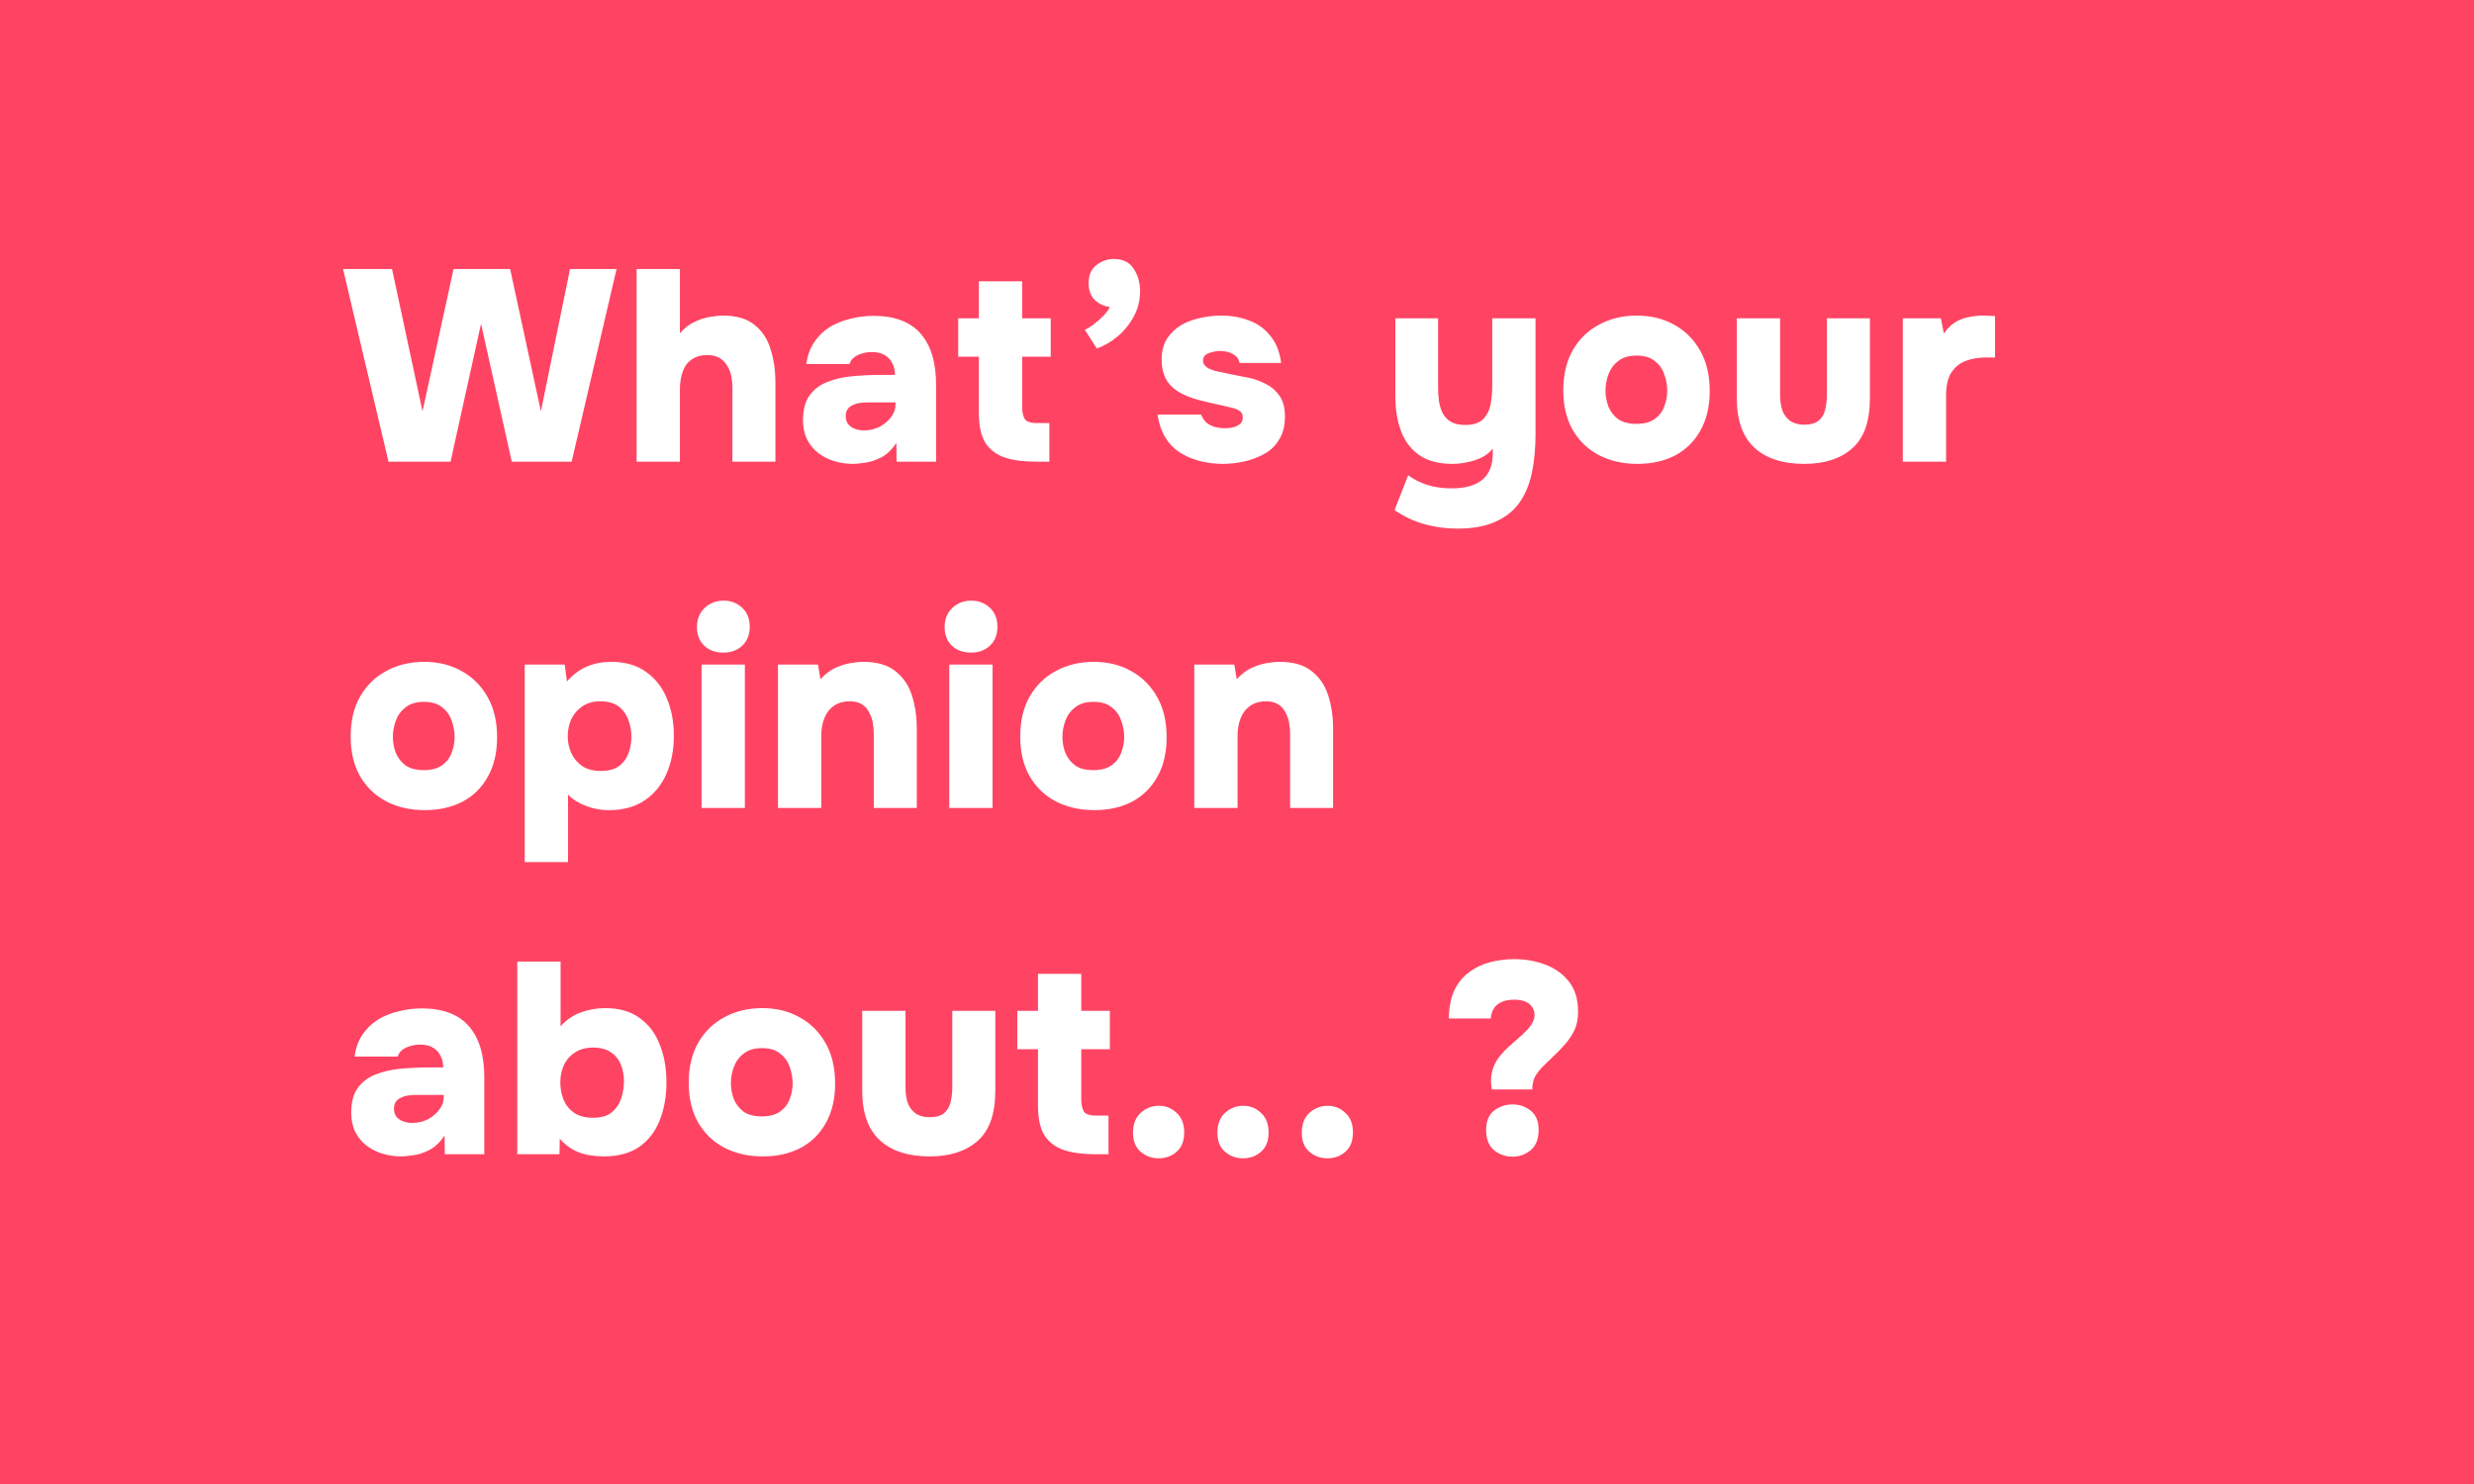<svg width="600" height="360" viewBox="0 0 600 360" fill="none" xmlns="http://www.w3.org/2000/svg">
<rect width="600" height="360" fill="#FF4463"/>
<path d="M94.22 112L83.198 65.272H95.078L102.47 99.79L109.994 65.272H123.722L131.18 99.79L138.242 65.272H149.528L138.638 112H124.118L116.66 78.538L109.268 112H94.22ZM154.395 112V65.272H164.889V80.848C165.901 79.66 167.045 78.758 168.321 78.142C169.597 77.526 170.851 77.108 172.083 76.888C173.359 76.668 174.459 76.558 175.383 76.558C178.595 76.558 181.125 77.306 182.973 78.802C184.821 80.254 186.119 82.212 186.867 84.676C187.659 87.14 188.055 89.846 188.055 92.794V112H177.627V93.916C177.627 93.08 177.539 92.2 177.363 91.276C177.187 90.352 176.857 89.516 176.373 88.768C175.933 87.976 175.317 87.338 174.525 86.854C173.733 86.37 172.699 86.128 171.423 86.128C170.235 86.128 169.201 86.37 168.321 86.854C167.485 87.294 166.803 87.91 166.275 88.702C165.791 89.494 165.439 90.396 165.219 91.408C164.999 92.376 164.889 93.366 164.889 94.378V112H154.395ZM206.956 112.528C205.328 112.528 203.788 112.308 202.336 111.868C200.884 111.428 199.586 110.768 198.442 109.888C197.298 109.008 196.396 107.908 195.736 106.588C195.076 105.268 194.746 103.728 194.746 101.968C194.746 99.46 195.252 97.48 196.264 96.028C197.32 94.532 198.728 93.432 200.488 92.728C202.292 91.98 204.338 91.496 206.626 91.276C208.914 91.056 211.29 90.946 213.754 90.946H217.054C217.054 89.846 216.834 88.9 216.394 88.108C215.998 87.272 215.382 86.612 214.546 86.128C213.71 85.644 212.676 85.402 211.444 85.402C210.564 85.402 209.728 85.534 208.936 85.798C208.188 86.018 207.55 86.348 207.022 86.788C206.538 87.184 206.208 87.69 206.032 88.306H195.538C195.846 86.238 196.484 84.478 197.452 83.026C198.464 81.53 199.696 80.32 201.148 79.396C202.644 78.472 204.316 77.79 206.164 77.35C208.012 76.866 209.904 76.624 211.84 76.624C216.944 76.624 220.75 78.054 223.258 80.914C225.766 83.774 227.02 87.91 227.02 93.322V112H217.45L217.384 107.446C216.284 109.118 215.03 110.306 213.622 111.01C212.214 111.714 210.894 112.132 209.662 112.264C208.43 112.44 207.528 112.528 206.956 112.528ZM209.596 104.41C210.916 104.41 212.148 104.124 213.292 103.552C214.436 102.936 215.36 102.166 216.064 101.242C216.812 100.274 217.186 99.24 217.186 98.14V97.612H210.718C210.014 97.612 209.31 97.656 208.606 97.744C207.946 97.832 207.352 98.008 206.824 98.272C206.296 98.492 205.878 98.822 205.57 99.262C205.262 99.702 205.108 100.274 205.108 100.978C205.108 101.726 205.306 102.364 205.702 102.892C206.098 103.376 206.626 103.75 207.286 104.014C207.99 104.278 208.76 104.41 209.596 104.41ZM251.325 112C248.333 112 245.803 111.67 243.735 111.01C241.667 110.306 240.083 109.118 238.983 107.446C237.927 105.73 237.399 103.332 237.399 100.252V86.524H232.383V77.218H237.399V68.242H247.893V77.218H254.823V86.524H247.893V98.734C247.893 99.878 248.091 100.824 248.487 101.572C248.883 102.276 249.895 102.628 251.523 102.628H254.493V112H251.325ZM265.995 84.544L263.091 79.99C263.751 79.726 264.499 79.264 265.335 78.604C266.215 77.944 267.007 77.24 267.711 76.492C268.459 75.7 268.943 75.018 269.163 74.446C267.799 74.314 266.589 73.764 265.533 72.796C264.521 71.828 264.015 70.464 264.015 68.704C264.015 66.768 264.631 65.316 265.863 64.348C267.139 63.336 268.569 62.83 270.153 62.83C272.309 62.83 273.893 63.6 274.905 65.14C275.961 66.68 276.489 68.506 276.489 70.618C276.489 72.906 275.961 74.996 274.905 76.888C273.893 78.736 272.595 80.32 271.011 81.64C269.427 82.96 267.755 83.928 265.995 84.544ZM296.513 112.528C294.841 112.528 293.125 112.33 291.365 111.934C289.649 111.538 288.043 110.9 286.547 110.02C285.051 109.14 283.797 107.93 282.785 106.39C281.773 104.85 281.091 102.914 280.739 100.582H291.299C291.563 101.286 291.959 101.902 292.487 102.43C293.059 102.914 293.741 103.288 294.533 103.552C295.369 103.772 296.205 103.882 297.041 103.882C297.613 103.882 298.163 103.838 298.691 103.75C299.219 103.662 299.681 103.508 300.077 103.288C300.517 103.068 300.847 102.804 301.067 102.496C301.287 102.144 301.397 101.726 301.397 101.242C301.397 100.538 301.155 100.032 300.671 99.724C300.231 99.372 299.593 99.108 298.757 98.932C297.965 98.712 297.041 98.492 295.985 98.272C294.269 97.92 292.421 97.48 290.441 96.952C288.505 96.424 286.855 95.72 285.491 94.84C284.831 94.4 284.259 93.916 283.775 93.388C283.291 92.816 282.895 92.222 282.587 91.606C282.323 90.946 282.103 90.264 281.927 89.56C281.795 88.812 281.729 88.02 281.729 87.184C281.729 85.248 282.147 83.598 282.983 82.234C283.863 80.87 284.985 79.77 286.349 78.934C287.757 78.098 289.319 77.504 291.035 77.152C292.751 76.756 294.467 76.558 296.183 76.558C298.603 76.558 300.847 76.954 302.915 77.746C304.983 78.494 306.699 79.726 308.063 81.442C309.471 83.114 310.351 85.314 310.703 88.042H300.605C300.473 87.162 299.967 86.458 299.087 85.93C298.207 85.402 297.107 85.138 295.787 85.138C295.303 85.138 294.819 85.204 294.335 85.336C293.851 85.424 293.411 85.556 293.015 85.732C292.663 85.864 292.355 86.084 292.091 86.392C291.871 86.7 291.761 87.074 291.761 87.514C291.761 87.822 291.849 88.13 292.025 88.438C292.245 88.746 292.553 89.032 292.949 89.296C293.389 89.516 293.939 89.736 294.599 89.956C296.095 90.264 297.547 90.572 298.955 90.88C300.363 91.144 301.705 91.408 302.981 91.672C304.389 91.98 305.753 92.486 307.073 93.19C308.393 93.85 309.471 94.796 310.307 96.028C311.187 97.26 311.627 98.932 311.627 101.044C311.627 103.244 311.165 105.092 310.241 106.588C309.361 108.084 308.173 109.25 306.677 110.086C305.181 110.922 303.553 111.538 301.793 111.934C300.033 112.33 298.273 112.528 296.513 112.528ZM353.458 128.236C350.774 128.236 348.134 127.884 345.538 127.18C342.986 126.476 340.544 125.332 338.212 123.748L341.512 115.3C342.832 116.268 344.35 117.038 346.066 117.61C347.826 118.182 349.828 118.468 352.072 118.468C355.372 118.468 357.858 117.764 359.53 116.356C361.202 114.948 362.038 112.792 362.038 109.888V108.832C361.29 109.756 360.366 110.482 359.266 111.01C358.166 111.538 357.022 111.912 355.834 112.132C354.646 112.396 353.458 112.528 352.27 112.528C348.926 112.528 346.242 111.824 344.218 110.416C342.194 109.008 340.72 107.072 339.796 104.608C338.872 102.144 338.41 99.372 338.41 96.292V77.218H348.772V94.246C348.772 95.214 348.838 96.204 348.97 97.216C349.102 98.228 349.388 99.196 349.828 100.12C350.268 101 350.928 101.726 351.808 102.298C352.732 102.826 353.92 103.09 355.372 103.09C357.352 103.09 358.804 102.606 359.728 101.638C360.652 100.67 361.246 99.482 361.51 98.074C361.774 96.622 361.906 95.17 361.906 93.718V77.218H372.4V105.334C372.4 108.722 372.114 111.802 371.542 114.574C370.97 117.39 369.98 119.81 368.572 121.834C367.164 123.858 365.228 125.42 362.764 126.52C360.3 127.664 357.198 128.236 353.458 128.236ZM397.087 112.528C393.611 112.528 390.509 111.824 387.781 110.416C385.097 109.008 382.985 106.984 381.445 104.344C379.905 101.66 379.135 98.448 379.135 94.708C379.135 90.88 379.905 87.624 381.445 84.94C383.029 82.212 385.163 80.144 387.847 78.736C390.531 77.284 393.567 76.558 396.955 76.558C400.387 76.558 403.423 77.306 406.063 78.802C408.703 80.254 410.793 82.344 412.333 85.072C413.873 87.756 414.643 91.012 414.643 94.84C414.643 98.58 413.895 101.77 412.399 104.41C410.947 107.05 408.901 109.074 406.261 110.482C403.621 111.846 400.563 112.528 397.087 112.528ZM396.889 102.826C398.737 102.826 400.211 102.43 401.311 101.638C402.411 100.846 403.181 99.834 403.621 98.602C404.105 97.37 404.347 96.094 404.347 94.774C404.347 93.454 404.105 92.134 403.621 90.814C403.181 89.494 402.411 88.416 401.311 87.58C400.255 86.7 398.781 86.26 396.889 86.26C395.041 86.26 393.567 86.7 392.467 87.58C391.367 88.416 390.575 89.494 390.091 90.814C389.607 92.09 389.365 93.41 389.365 94.774C389.365 96.094 389.607 97.392 390.091 98.668C390.619 99.9 391.411 100.912 392.467 101.704C393.567 102.452 395.041 102.826 396.889 102.826ZM437.586 112.528C432.35 112.528 428.302 111.208 425.442 108.568C422.626 105.928 421.218 101.946 421.218 96.622V77.218H431.712V95.83C431.712 97.194 431.888 98.426 432.24 99.526C432.636 100.582 433.274 101.44 434.154 102.1C435.034 102.716 436.178 103.024 437.586 103.024C439.17 103.024 440.358 102.672 441.15 101.968C441.942 101.264 442.448 100.362 442.668 99.262C442.932 98.118 443.064 96.974 443.064 95.83V77.218H453.492V96.622C453.492 102.21 452.062 106.258 449.202 108.766C446.386 111.274 442.514 112.528 437.586 112.528ZM461.47 112V77.218H470.71L471.436 80.914C472.316 79.638 473.284 78.692 474.34 78.076C475.44 77.46 476.54 77.064 477.64 76.888C478.784 76.668 479.884 76.558 480.94 76.558C481.6 76.558 482.194 76.58 482.722 76.624C483.294 76.624 483.668 76.646 483.844 76.69V86.722H481.666C479.818 86.722 478.146 87.008 476.65 87.58C475.198 88.152 474.054 89.098 473.218 90.418C472.382 91.738 471.964 93.586 471.964 95.962V112H461.47ZM102.998 196.528C99.522 196.528 96.42 195.824 93.692 194.416C91.008 193.008 88.896 190.984 87.356 188.344C85.816 185.66 85.046 182.448 85.046 178.708C85.046 174.88 85.816 171.624 87.356 168.94C88.94 166.212 91.074 164.144 93.758 162.736C96.442 161.284 99.478 160.558 102.866 160.558C106.298 160.558 109.334 161.306 111.974 162.802C114.614 164.254 116.704 166.344 118.244 169.072C119.784 171.756 120.554 175.012 120.554 178.84C120.554 182.58 119.806 185.77 118.31 188.41C116.858 191.05 114.812 193.074 112.172 194.482C109.532 195.846 106.474 196.528 102.998 196.528ZM102.8 186.826C104.648 186.826 106.122 186.43 107.222 185.638C108.322 184.846 109.092 183.834 109.532 182.602C110.016 181.37 110.258 180.094 110.258 178.774C110.258 177.454 110.016 176.134 109.532 174.814C109.092 173.494 108.322 172.416 107.222 171.58C106.166 170.7 104.692 170.26 102.8 170.26C100.952 170.26 99.478 170.7 98.378 171.58C97.278 172.416 96.486 173.494 96.002 174.814C95.518 176.09 95.276 177.41 95.276 178.774C95.276 180.094 95.518 181.392 96.002 182.668C96.53 183.9 97.322 184.912 98.378 185.704C99.478 186.452 100.952 186.826 102.8 186.826ZM127.26 209.134V161.218H136.962L137.49 165.31C139.03 163.594 140.658 162.384 142.374 161.68C144.134 160.932 146.092 160.558 148.248 160.558C151.636 160.558 154.452 161.372 156.696 163C158.94 164.584 160.612 166.718 161.712 169.402C162.856 172.086 163.428 175.122 163.428 178.51C163.428 181.898 162.834 184.956 161.646 187.684C160.458 190.412 158.698 192.568 156.366 194.152C154.034 195.736 151.152 196.528 147.72 196.528C146.268 196.528 144.904 196.352 143.628 196C142.352 195.648 141.208 195.186 140.196 194.614C139.184 194.042 138.37 193.426 137.754 192.766V209.134H127.26ZM145.74 187.024C147.676 187.024 149.172 186.606 150.228 185.77C151.284 184.934 152.032 183.878 152.472 182.602C152.912 181.326 153.132 180.05 153.132 178.774C153.132 177.366 152.89 176.002 152.406 174.682C151.922 173.318 151.13 172.218 150.03 171.382C148.93 170.546 147.434 170.128 145.542 170.128C143.826 170.128 142.374 170.546 141.186 171.382C140.042 172.174 139.162 173.208 138.546 174.484C137.974 175.76 137.688 177.124 137.688 178.576C137.688 180.028 137.974 181.392 138.546 182.668C139.118 183.944 139.998 185 141.186 185.836C142.374 186.628 143.892 187.024 145.74 187.024ZM170.152 196V161.218H180.646V196H170.152ZM175.432 158.314C173.496 158.314 171.934 157.742 170.746 156.598C169.602 155.454 169.03 153.958 169.03 152.11C169.03 150.218 169.646 148.678 170.878 147.49C172.11 146.302 173.65 145.708 175.498 145.708C177.258 145.708 178.754 146.28 179.986 147.424C181.218 148.568 181.834 150.108 181.834 152.044C181.834 153.936 181.24 155.454 180.052 156.598C178.864 157.742 177.324 158.314 175.432 158.314ZM188.681 196V161.218H198.383L198.977 164.782C199.989 163.638 201.111 162.758 202.343 162.142C203.619 161.526 204.873 161.108 206.105 160.888C207.381 160.668 208.481 160.558 209.405 160.558C212.705 160.558 215.279 161.306 217.127 162.802C219.019 164.254 220.361 166.212 221.153 168.676C221.945 171.14 222.341 173.846 222.341 176.794V196H211.913V177.916C211.913 176.992 211.825 176.09 211.649 175.21C211.473 174.286 211.165 173.45 210.725 172.702C210.329 171.91 209.757 171.294 209.009 170.854C208.261 170.37 207.293 170.128 206.105 170.128C204.565 170.128 203.267 170.502 202.211 171.25C201.155 171.998 200.385 173.01 199.901 174.286C199.417 175.518 199.175 176.904 199.175 178.444V196H188.681ZM230.22 196V161.218H240.714V196H230.22ZM235.5 158.314C233.564 158.314 232.002 157.742 230.814 156.598C229.67 155.454 229.098 153.958 229.098 152.11C229.098 150.218 229.714 148.678 230.946 147.49C232.178 146.302 233.718 145.708 235.566 145.708C237.326 145.708 238.822 146.28 240.054 147.424C241.286 148.568 241.902 150.108 241.902 152.044C241.902 153.936 241.308 155.454 240.12 156.598C238.932 157.742 237.392 158.314 235.5 158.314ZM265.381 196.528C261.905 196.528 258.803 195.824 256.075 194.416C253.391 193.008 251.279 190.984 249.739 188.344C248.199 185.66 247.429 182.448 247.429 178.708C247.429 174.88 248.199 171.624 249.739 168.94C251.323 166.212 253.457 164.144 256.141 162.736C258.825 161.284 261.861 160.558 265.249 160.558C268.681 160.558 271.717 161.306 274.357 162.802C276.997 164.254 279.087 166.344 280.627 169.072C282.167 171.756 282.937 175.012 282.937 178.84C282.937 182.58 282.189 185.77 280.693 188.41C279.241 191.05 277.195 193.074 274.555 194.482C271.915 195.846 268.857 196.528 265.381 196.528ZM265.183 186.826C267.031 186.826 268.505 186.43 269.605 185.638C270.705 184.846 271.475 183.834 271.915 182.602C272.399 181.37 272.641 180.094 272.641 178.774C272.641 177.454 272.399 176.134 271.915 174.814C271.475 173.494 270.705 172.416 269.605 171.58C268.549 170.7 267.075 170.26 265.183 170.26C263.335 170.26 261.861 170.7 260.761 171.58C259.661 172.416 258.869 173.494 258.385 174.814C257.901 176.09 257.659 177.41 257.659 178.774C257.659 180.094 257.901 181.392 258.385 182.668C258.913 183.9 259.705 184.912 260.761 185.704C261.861 186.452 263.335 186.826 265.183 186.826ZM289.643 196V161.218H299.345L299.939 164.782C300.951 163.638 302.073 162.758 303.305 162.142C304.581 161.526 305.835 161.108 307.067 160.888C308.343 160.668 309.443 160.558 310.367 160.558C313.667 160.558 316.241 161.306 318.089 162.802C319.981 164.254 321.323 166.212 322.115 168.676C322.907 171.14 323.303 173.846 323.303 176.794V196H312.875V177.916C312.875 176.992 312.787 176.09 312.611 175.21C312.435 174.286 312.127 173.45 311.687 172.702C311.291 171.91 310.719 171.294 309.971 170.854C309.223 170.37 308.255 170.128 307.067 170.128C305.527 170.128 304.229 170.502 303.173 171.25C302.117 171.998 301.347 173.01 300.863 174.286C300.379 175.518 300.137 176.904 300.137 178.444V196H289.643ZM97.388 280.528C95.76 280.528 94.22 280.308 92.768 279.868C91.316 279.428 90.018 278.768 88.874 277.888C87.73 277.008 86.828 275.908 86.168 274.588C85.508 273.268 85.178 271.728 85.178 269.968C85.178 267.46 85.684 265.48 86.696 264.028C87.752 262.532 89.16 261.432 90.92 260.728C92.724 259.98 94.77 259.496 97.058 259.276C99.346 259.056 101.722 258.946 104.186 258.946H107.486C107.486 257.846 107.266 256.9 106.826 256.108C106.43 255.272 105.814 254.612 104.978 254.128C104.142 253.644 103.108 253.402 101.876 253.402C100.996 253.402 100.16 253.534 99.368 253.798C98.62 254.018 97.982 254.348 97.454 254.788C96.97 255.184 96.64 255.69 96.464 256.306H85.97C86.278 254.238 86.916 252.478 87.884 251.026C88.896 249.53 90.128 248.32 91.58 247.396C93.076 246.472 94.748 245.79 96.596 245.35C98.444 244.866 100.336 244.624 102.272 244.624C107.376 244.624 111.182 246.054 113.69 248.914C116.198 251.774 117.452 255.91 117.452 261.322V280H107.882L107.816 275.446C106.716 277.118 105.462 278.306 104.054 279.01C102.646 279.714 101.326 280.132 100.094 280.264C98.862 280.44 97.96 280.528 97.388 280.528ZM100.028 272.41C101.348 272.41 102.58 272.124 103.724 271.552C104.868 270.936 105.792 270.166 106.496 269.242C107.244 268.274 107.618 267.24 107.618 266.14V265.612H101.15C100.446 265.612 99.742 265.656 99.038 265.744C98.378 265.832 97.784 266.008 97.256 266.272C96.728 266.492 96.31 266.822 96.002 267.262C95.694 267.702 95.54 268.274 95.54 268.978C95.54 269.726 95.738 270.364 96.134 270.892C96.53 271.376 97.058 271.75 97.718 272.014C98.422 272.278 99.192 272.41 100.028 272.41ZM146.378 280.528C145.41 280.528 144.31 280.44 143.078 280.264C141.846 280.088 140.592 279.692 139.316 279.076C138.084 278.46 136.896 277.514 135.752 276.238L135.686 280H125.456V233.272H135.95V248.98C137.314 247.44 138.942 246.318 140.834 245.614C142.726 244.91 144.706 244.558 146.774 244.558C150.162 244.558 152.934 245.35 155.09 246.934C157.29 248.474 158.918 250.608 159.974 253.336C161.074 256.02 161.624 259.1 161.624 262.576C161.624 266.008 161.074 269.088 159.974 271.816C158.918 274.5 157.268 276.634 155.024 278.218C152.78 279.758 149.898 280.528 146.378 280.528ZM143.804 271.156C145.784 271.156 147.302 270.716 148.358 269.836C149.458 268.912 150.228 267.768 150.668 266.404C151.108 265.04 151.328 263.654 151.328 262.246C151.328 260.882 151.086 259.584 150.602 258.352C150.118 257.076 149.326 256.064 148.226 255.316C147.126 254.524 145.652 254.128 143.804 254.128C142.088 254.128 140.636 254.524 139.448 255.316C138.26 256.064 137.358 257.098 136.742 258.418C136.17 259.694 135.884 261.08 135.884 262.576C135.884 264.072 136.148 265.48 136.676 266.8C137.248 268.12 138.106 269.176 139.25 269.968C140.438 270.76 141.956 271.156 143.804 271.156ZM184.98 280.528C181.504 280.528 178.402 279.824 175.674 278.416C172.99 277.008 170.878 274.984 169.338 272.344C167.798 269.66 167.028 266.448 167.028 262.708C167.028 258.88 167.798 255.624 169.338 252.94C170.922 250.212 173.056 248.144 175.74 246.736C178.424 245.284 181.46 244.558 184.848 244.558C188.28 244.558 191.316 245.306 193.956 246.802C196.596 248.254 198.686 250.344 200.226 253.072C201.766 255.756 202.536 259.012 202.536 262.84C202.536 266.58 201.788 269.77 200.292 272.41C198.84 275.05 196.794 277.074 194.154 278.482C191.514 279.846 188.456 280.528 184.98 280.528ZM184.782 270.826C186.63 270.826 188.104 270.43 189.204 269.638C190.304 268.846 191.074 267.834 191.514 266.602C191.998 265.37 192.24 264.094 192.24 262.774C192.24 261.454 191.998 260.134 191.514 258.814C191.074 257.494 190.304 256.416 189.204 255.58C188.148 254.7 186.674 254.26 184.782 254.26C182.934 254.26 181.46 254.7 180.36 255.58C179.26 256.416 178.468 257.494 177.984 258.814C177.5 260.09 177.258 261.41 177.258 262.774C177.258 264.094 177.5 265.392 177.984 266.668C178.512 267.9 179.304 268.912 180.36 269.704C181.46 270.452 182.934 270.826 184.782 270.826ZM225.478 280.528C220.242 280.528 216.194 279.208 213.334 276.568C210.518 273.928 209.11 269.946 209.11 264.622V245.218H219.604V263.83C219.604 265.194 219.78 266.426 220.132 267.526C220.528 268.582 221.166 269.44 222.046 270.1C222.926 270.716 224.07 271.024 225.478 271.024C227.062 271.024 228.25 270.672 229.042 269.968C229.834 269.264 230.34 268.362 230.56 267.262C230.824 266.118 230.956 264.974 230.956 263.83V245.218H241.384V264.622C241.384 270.21 239.954 274.258 237.094 276.766C234.278 279.274 230.406 280.528 225.478 280.528ZM265.665 280C262.673 280 260.143 279.67 258.075 279.01C256.007 278.306 254.423 277.118 253.323 275.446C252.267 273.73 251.739 271.332 251.739 268.252V254.524H246.723V245.218H251.739V236.242H262.233V245.218H269.163V254.524H262.233V266.734C262.233 267.878 262.431 268.824 262.827 269.572C263.223 270.276 264.235 270.628 265.863 270.628H268.833V280H265.665ZM280.992 280.99C279.32 280.99 277.868 280.462 276.636 279.406C275.404 278.35 274.788 276.81 274.788 274.786C274.788 272.718 275.404 271.112 276.636 269.968C277.912 268.824 279.386 268.252 281.058 268.252C282.73 268.252 284.16 268.824 285.348 269.968C286.58 271.068 287.196 272.652 287.196 274.72C287.196 276.788 286.58 278.35 285.348 279.406C284.16 280.462 282.708 280.99 280.992 280.99ZM301.455 280.99C299.783 280.99 298.331 280.462 297.099 279.406C295.867 278.35 295.251 276.81 295.251 274.786C295.251 272.718 295.867 271.112 297.099 269.968C298.375 268.824 299.849 268.252 301.521 268.252C303.193 268.252 304.623 268.824 305.811 269.968C307.043 271.068 307.659 272.652 307.659 274.72C307.659 276.788 307.043 278.35 305.811 279.406C304.623 280.462 303.171 280.99 301.455 280.99ZM321.917 280.99C320.245 280.99 318.793 280.462 317.561 279.406C316.329 278.35 315.713 276.81 315.713 274.786C315.713 272.718 316.329 271.112 317.561 269.968C318.837 268.824 320.311 268.252 321.983 268.252C323.655 268.252 325.085 268.824 326.273 269.968C327.505 271.068 328.121 272.652 328.121 274.72C328.121 276.788 327.505 278.35 326.273 279.406C325.085 280.462 323.633 280.99 321.917 280.99ZM361.799 264.292C361.755 263.984 361.711 263.676 361.667 263.368C361.623 263.016 361.601 262.664 361.601 262.312C361.601 261.036 361.799 259.892 362.195 258.88C362.591 257.868 363.119 256.966 363.779 256.174C364.439 255.338 365.143 254.59 365.891 253.93C366.683 253.226 367.431 252.566 368.135 251.95C368.883 251.334 369.543 250.718 370.115 250.102C370.731 249.486 371.215 248.87 371.567 248.254C371.963 247.594 372.161 246.934 372.161 246.274C372.161 245.482 371.963 244.822 371.567 244.294C371.215 243.722 370.665 243.282 369.917 242.974C369.213 242.666 368.311 242.512 367.211 242.512C365.979 242.512 364.945 242.71 364.109 243.106C363.317 243.458 362.701 243.986 362.261 244.69C361.865 245.35 361.623 246.142 361.535 247.066H351.371C351.415 244.294 351.877 241.984 352.757 240.136C353.681 238.288 354.891 236.836 356.387 235.78C357.883 234.68 359.555 233.888 361.403 233.404C363.295 232.92 365.275 232.678 367.343 232.678C369.939 232.678 372.403 233.118 374.735 233.998C377.111 234.878 379.025 236.242 380.477 238.09C381.973 239.938 382.721 242.402 382.721 245.482C382.721 247.11 382.435 248.562 381.863 249.838C381.291 251.07 380.499 252.258 379.487 253.402C378.519 254.502 377.375 255.668 376.055 256.9C375.483 257.428 374.889 258 374.273 258.616C373.657 259.232 373.107 259.892 372.623 260.596C372.139 261.3 371.831 262.136 371.699 263.104C371.655 263.236 371.633 263.412 371.633 263.632C371.633 263.852 371.633 264.072 371.633 264.292H361.799ZM366.815 280.594C365.143 280.594 363.647 280.066 362.327 279.01C361.051 277.91 360.413 276.282 360.413 274.126C360.413 272.014 361.051 270.452 362.327 269.44C363.647 268.428 365.143 267.922 366.815 267.922C368.487 267.922 369.961 268.428 371.237 269.44C372.513 270.452 373.151 272.014 373.151 274.126C373.151 276.282 372.513 277.91 371.237 279.01C369.961 280.066 368.487 280.594 366.815 280.594Z" fill="white"/>
</svg>
